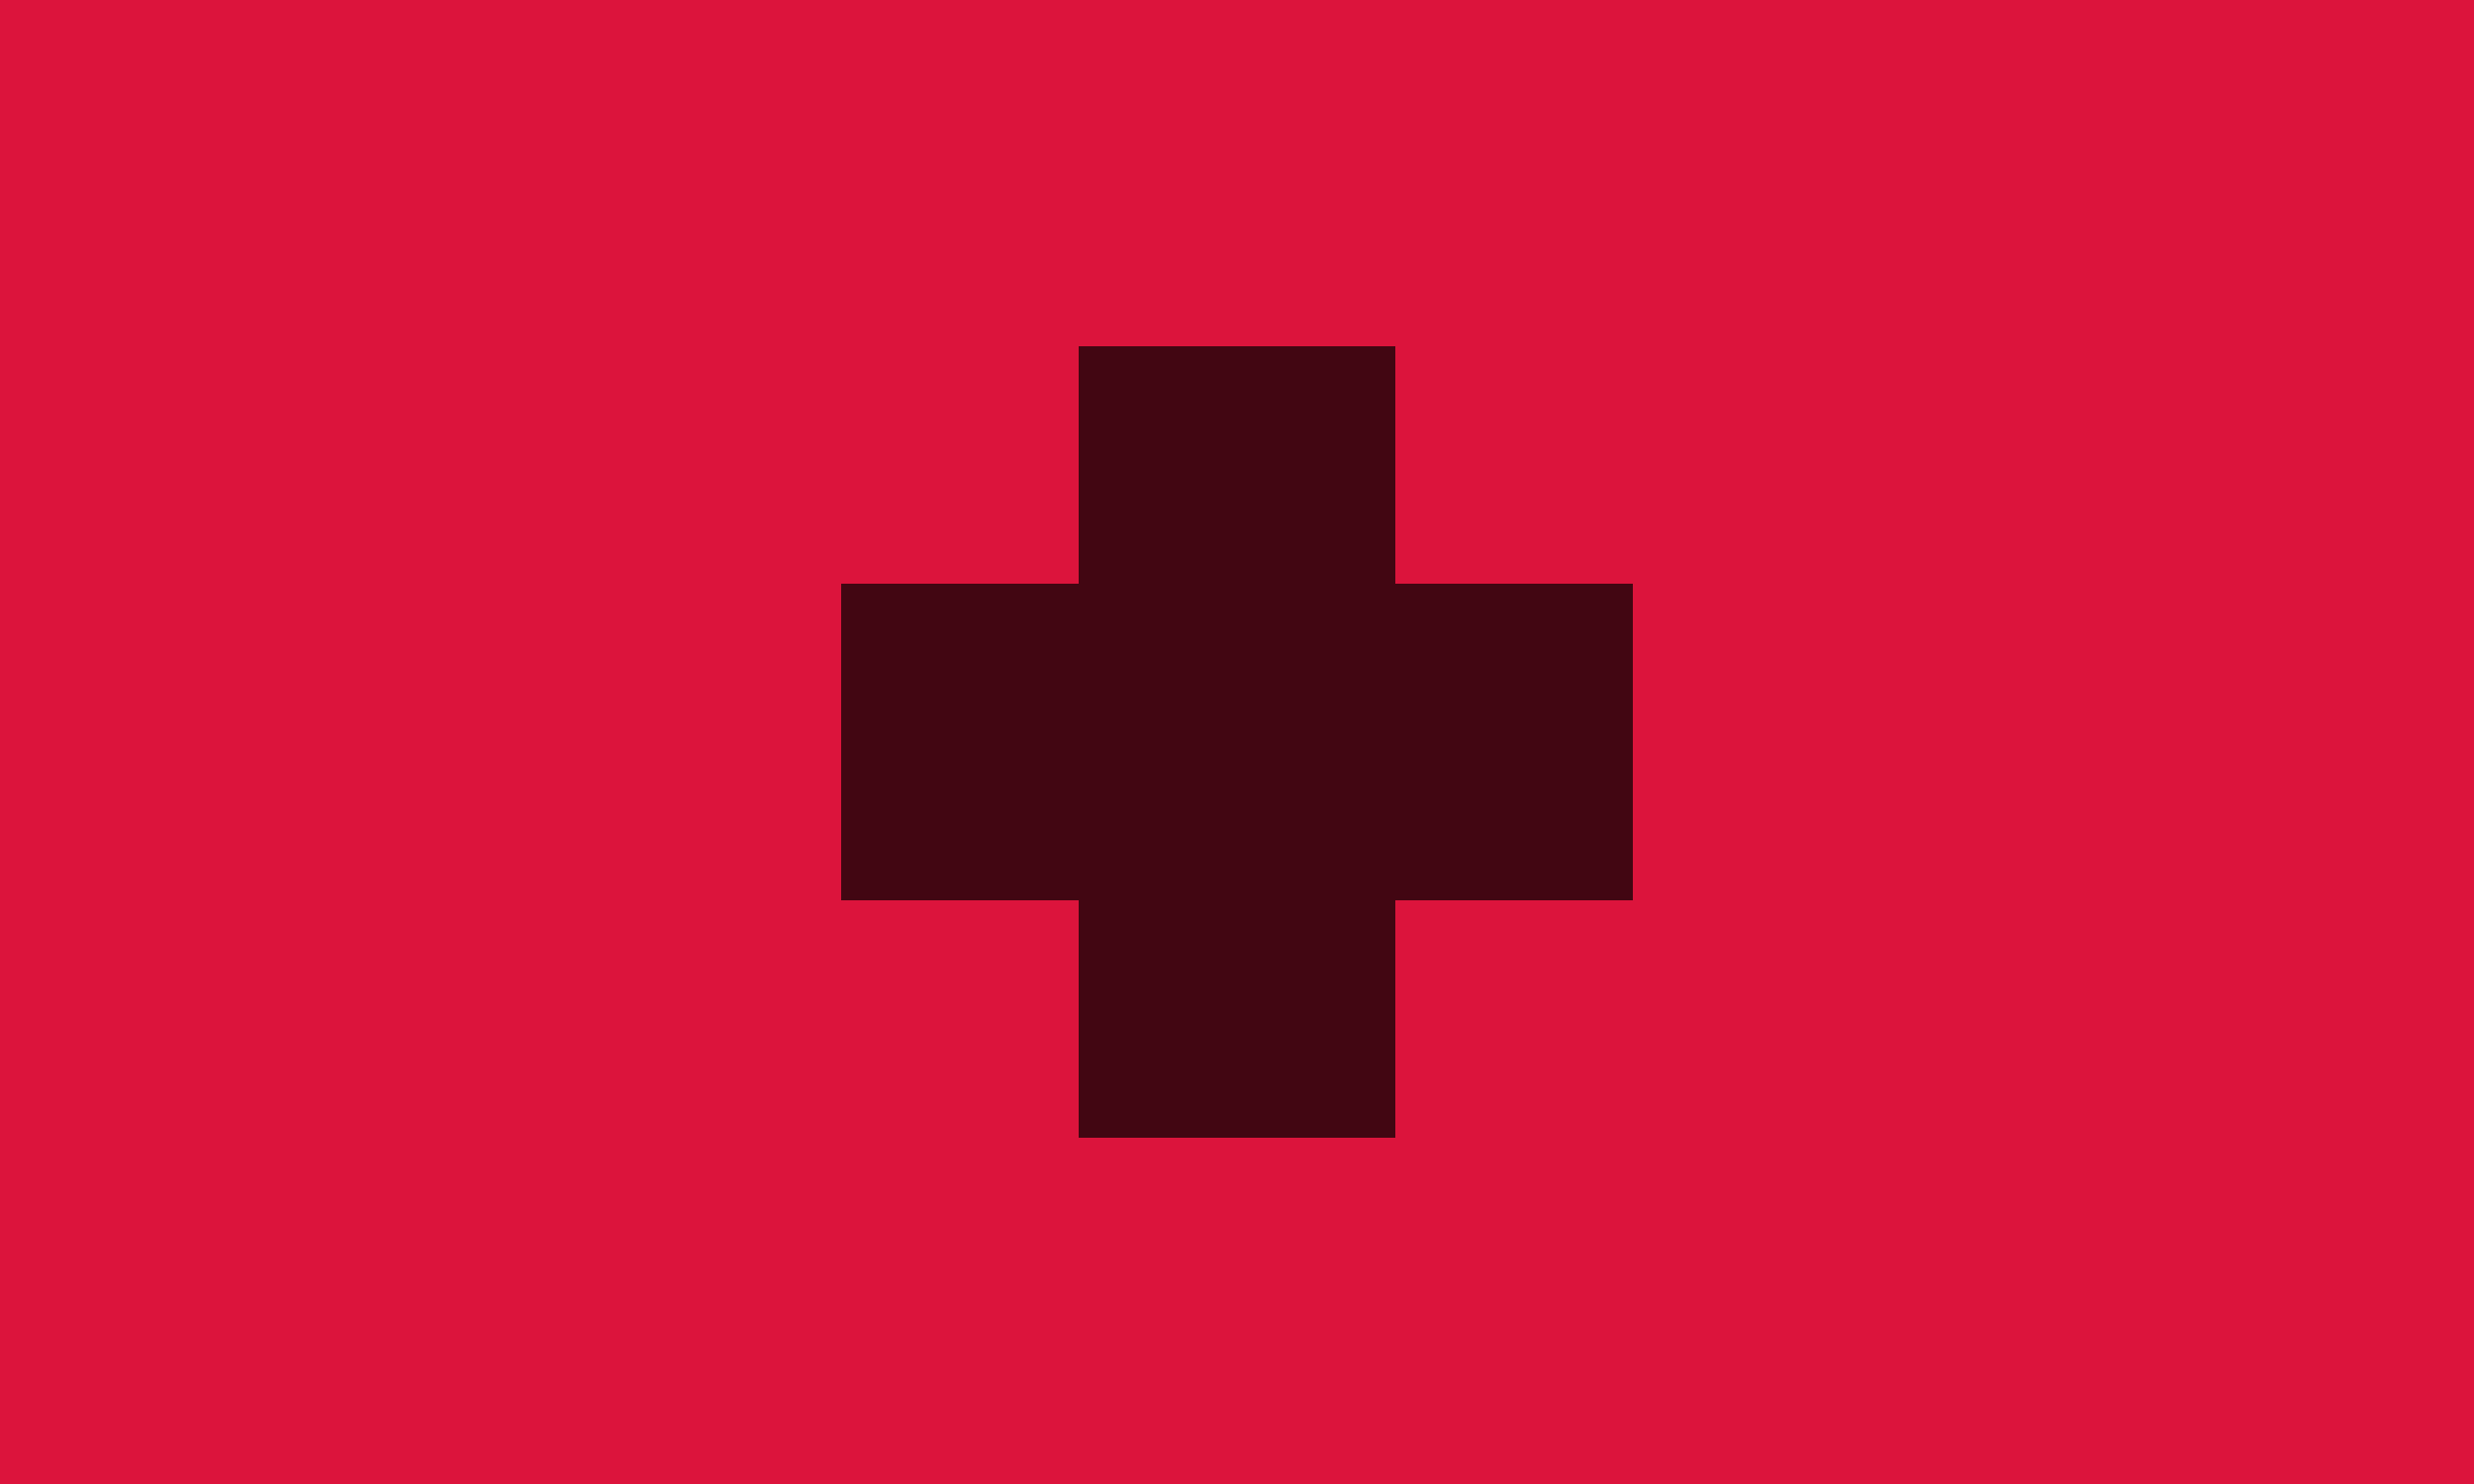 <svg width="250" height="150" xmlns="http://www.w3.org/2000/svg">
    <rect width="100%" height="100%" fill="#DC143C" />
    <g opacity="0.7">
        <g transform="translate(77, 27) scale(4)">
            <path fill="#000000" d="M2 8H8V2H16V8H22V16H16V22H8V16H2V8Z" />
        </g>
    </g>
</svg>
